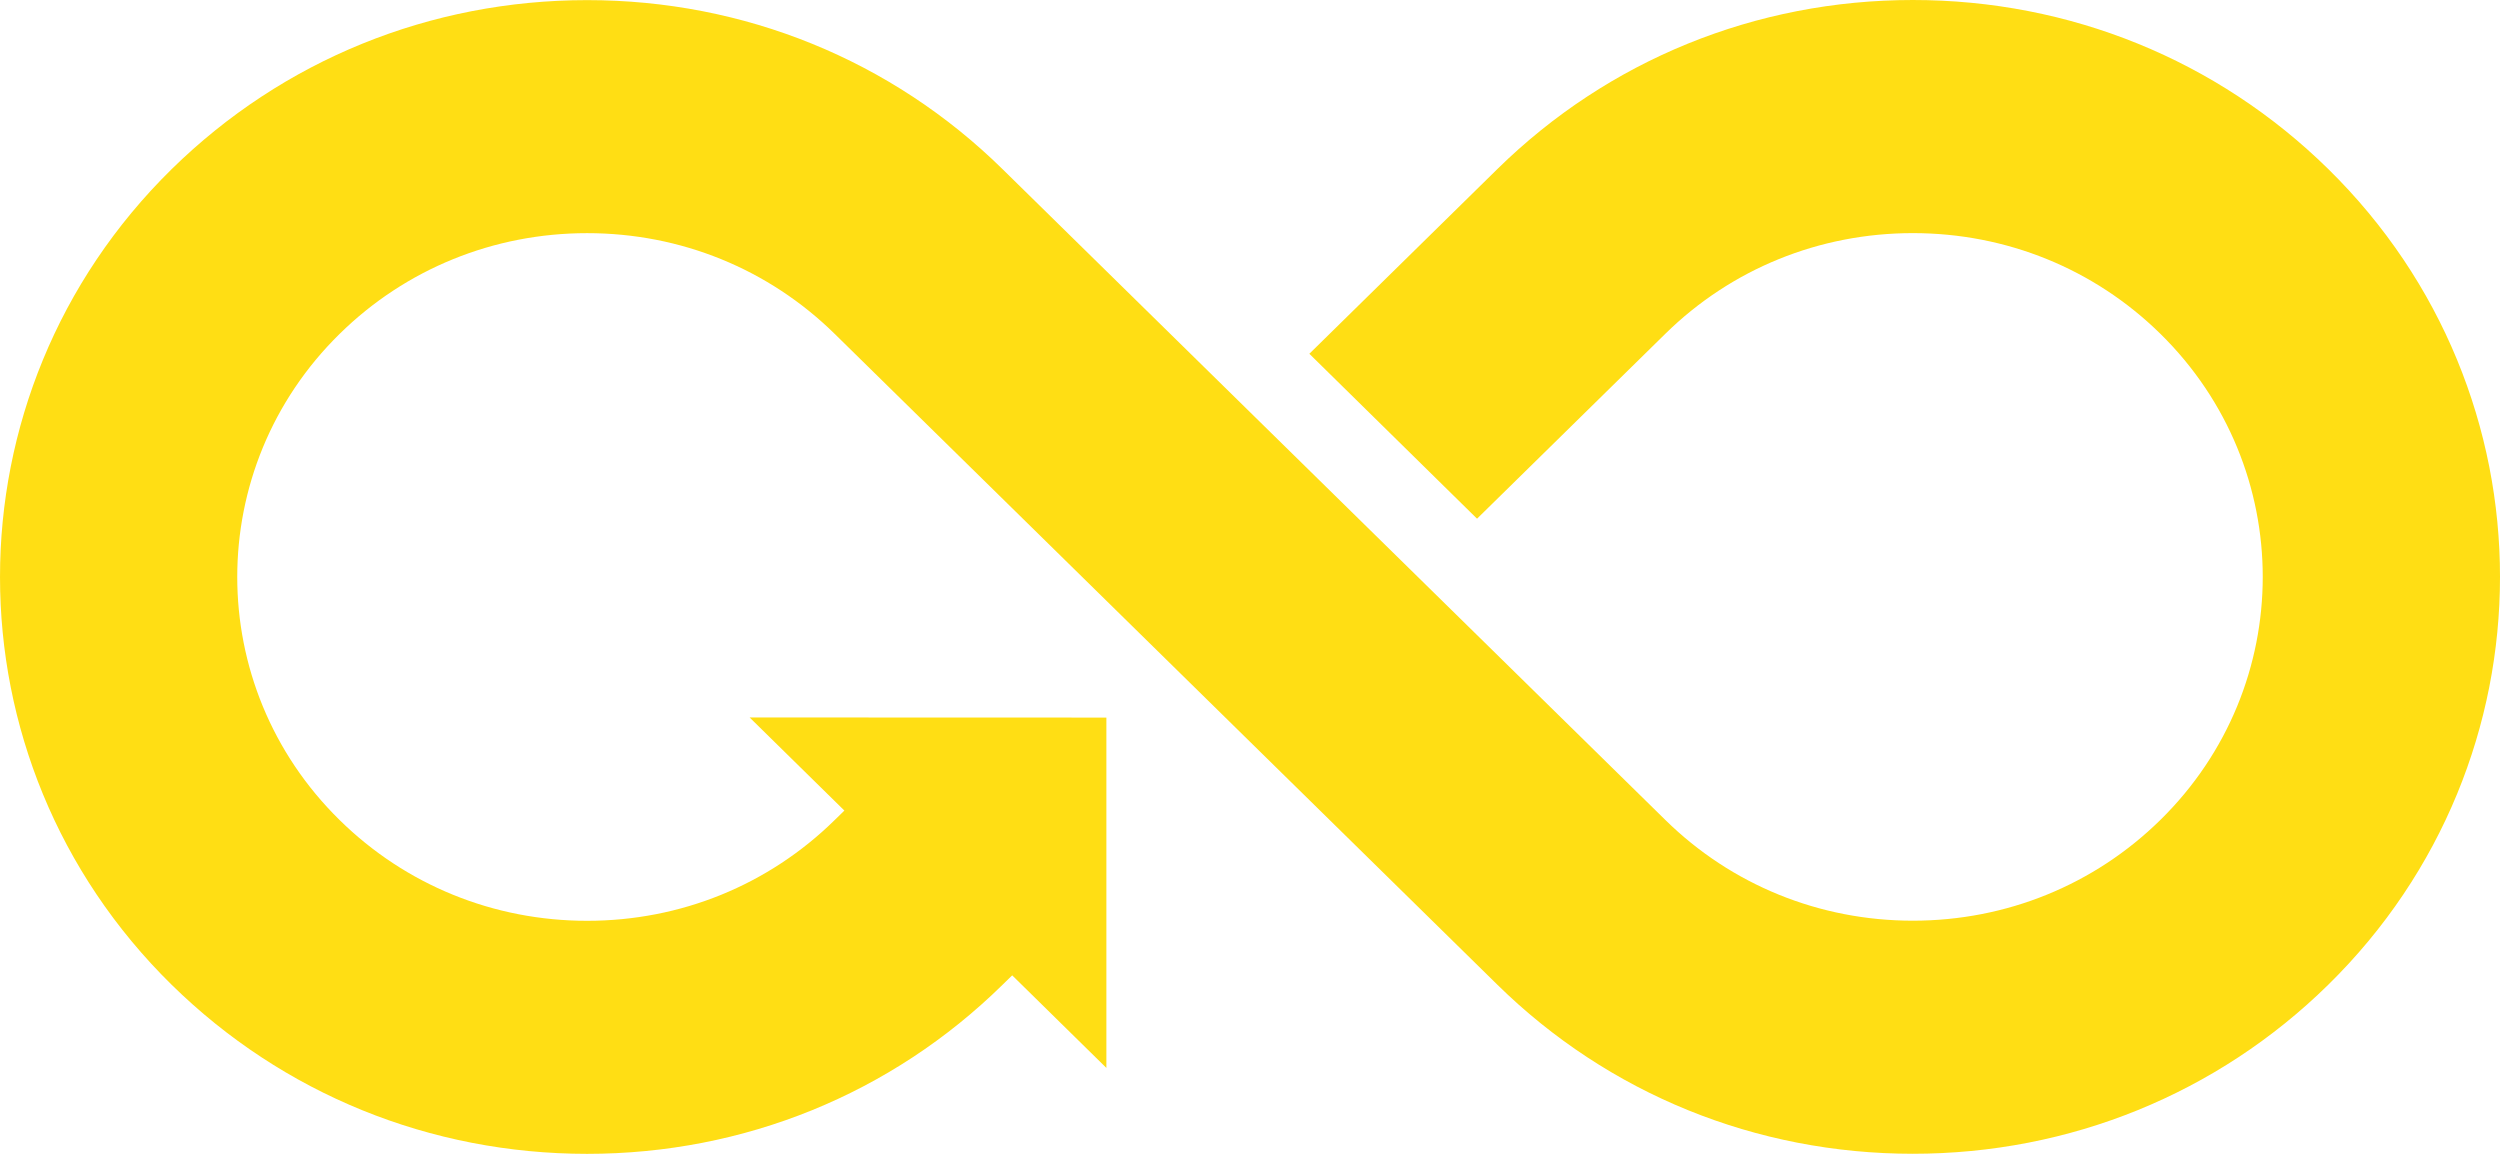 <?xml version="1.0" encoding="UTF-8"?>
<svg 
    width="65px" 
    height="30px" 
    viewBox="0 0 65 30" 
    version="1.1" 
    xmlns="http://www.w3.org/2000/svg" xmlns:xlink="http://www.w3.org/1999/xlink">
    <g stroke="none" stroke-width="1" fill="none" fill-rule="evenodd">
        <g transform="translate(-140, -3393)" fill="#FFDE14">
            <g transform="translate(22, 3342)">
                <path d="M167.734,51 C171.814,51 175.649,52.56 178.533,55.393 C184.489,61.242 184.489,70.757 178.533,76.605 C175.649,79.437 171.814,80.998 167.734,80.998 C163.654,80.998 159.819,79.437 156.934,76.605 L139.702,59.681 C137.982,57.992 135.697,57.062 133.265,57.062 C130.835,57.062 128.548,57.992 126.83,59.681 C123.281,63.166 123.281,68.837 126.83,72.321 C128.548,74.011 130.835,74.941 133.265,74.941 C135.697,74.941 137.982,74.011 139.702,72.321 L139.954,72.075 L137.49,69.654 L146.766,69.657 L146.766,78.766 L144.317,76.359 L144.064,76.606 C141.18,79.439 137.345,81 133.265,81 C129.186,81 125.351,79.439 122.465,76.606 C116.512,70.76 116.512,61.244 122.465,55.396 C125.351,52.563 129.186,51.003 133.265,51.003 C137.345,51.003 141.18,52.563 144.064,55.396 L161.299,72.319 C163.017,74.007 165.303,74.938 167.734,74.938 C170.166,74.938 172.451,74.007 174.169,72.319 C177.719,68.834 177.719,63.165 174.169,59.678 C172.451,57.99 170.166,57.061 167.734,57.061 C165.303,57.061 163.017,57.99 161.299,59.678 L156.403,64.486 L152.043,60.198 L156.934,55.393 C159.819,52.56 163.654,51 167.734,51 Z"></path>
            </g>
        </g>
    </g>
</svg>